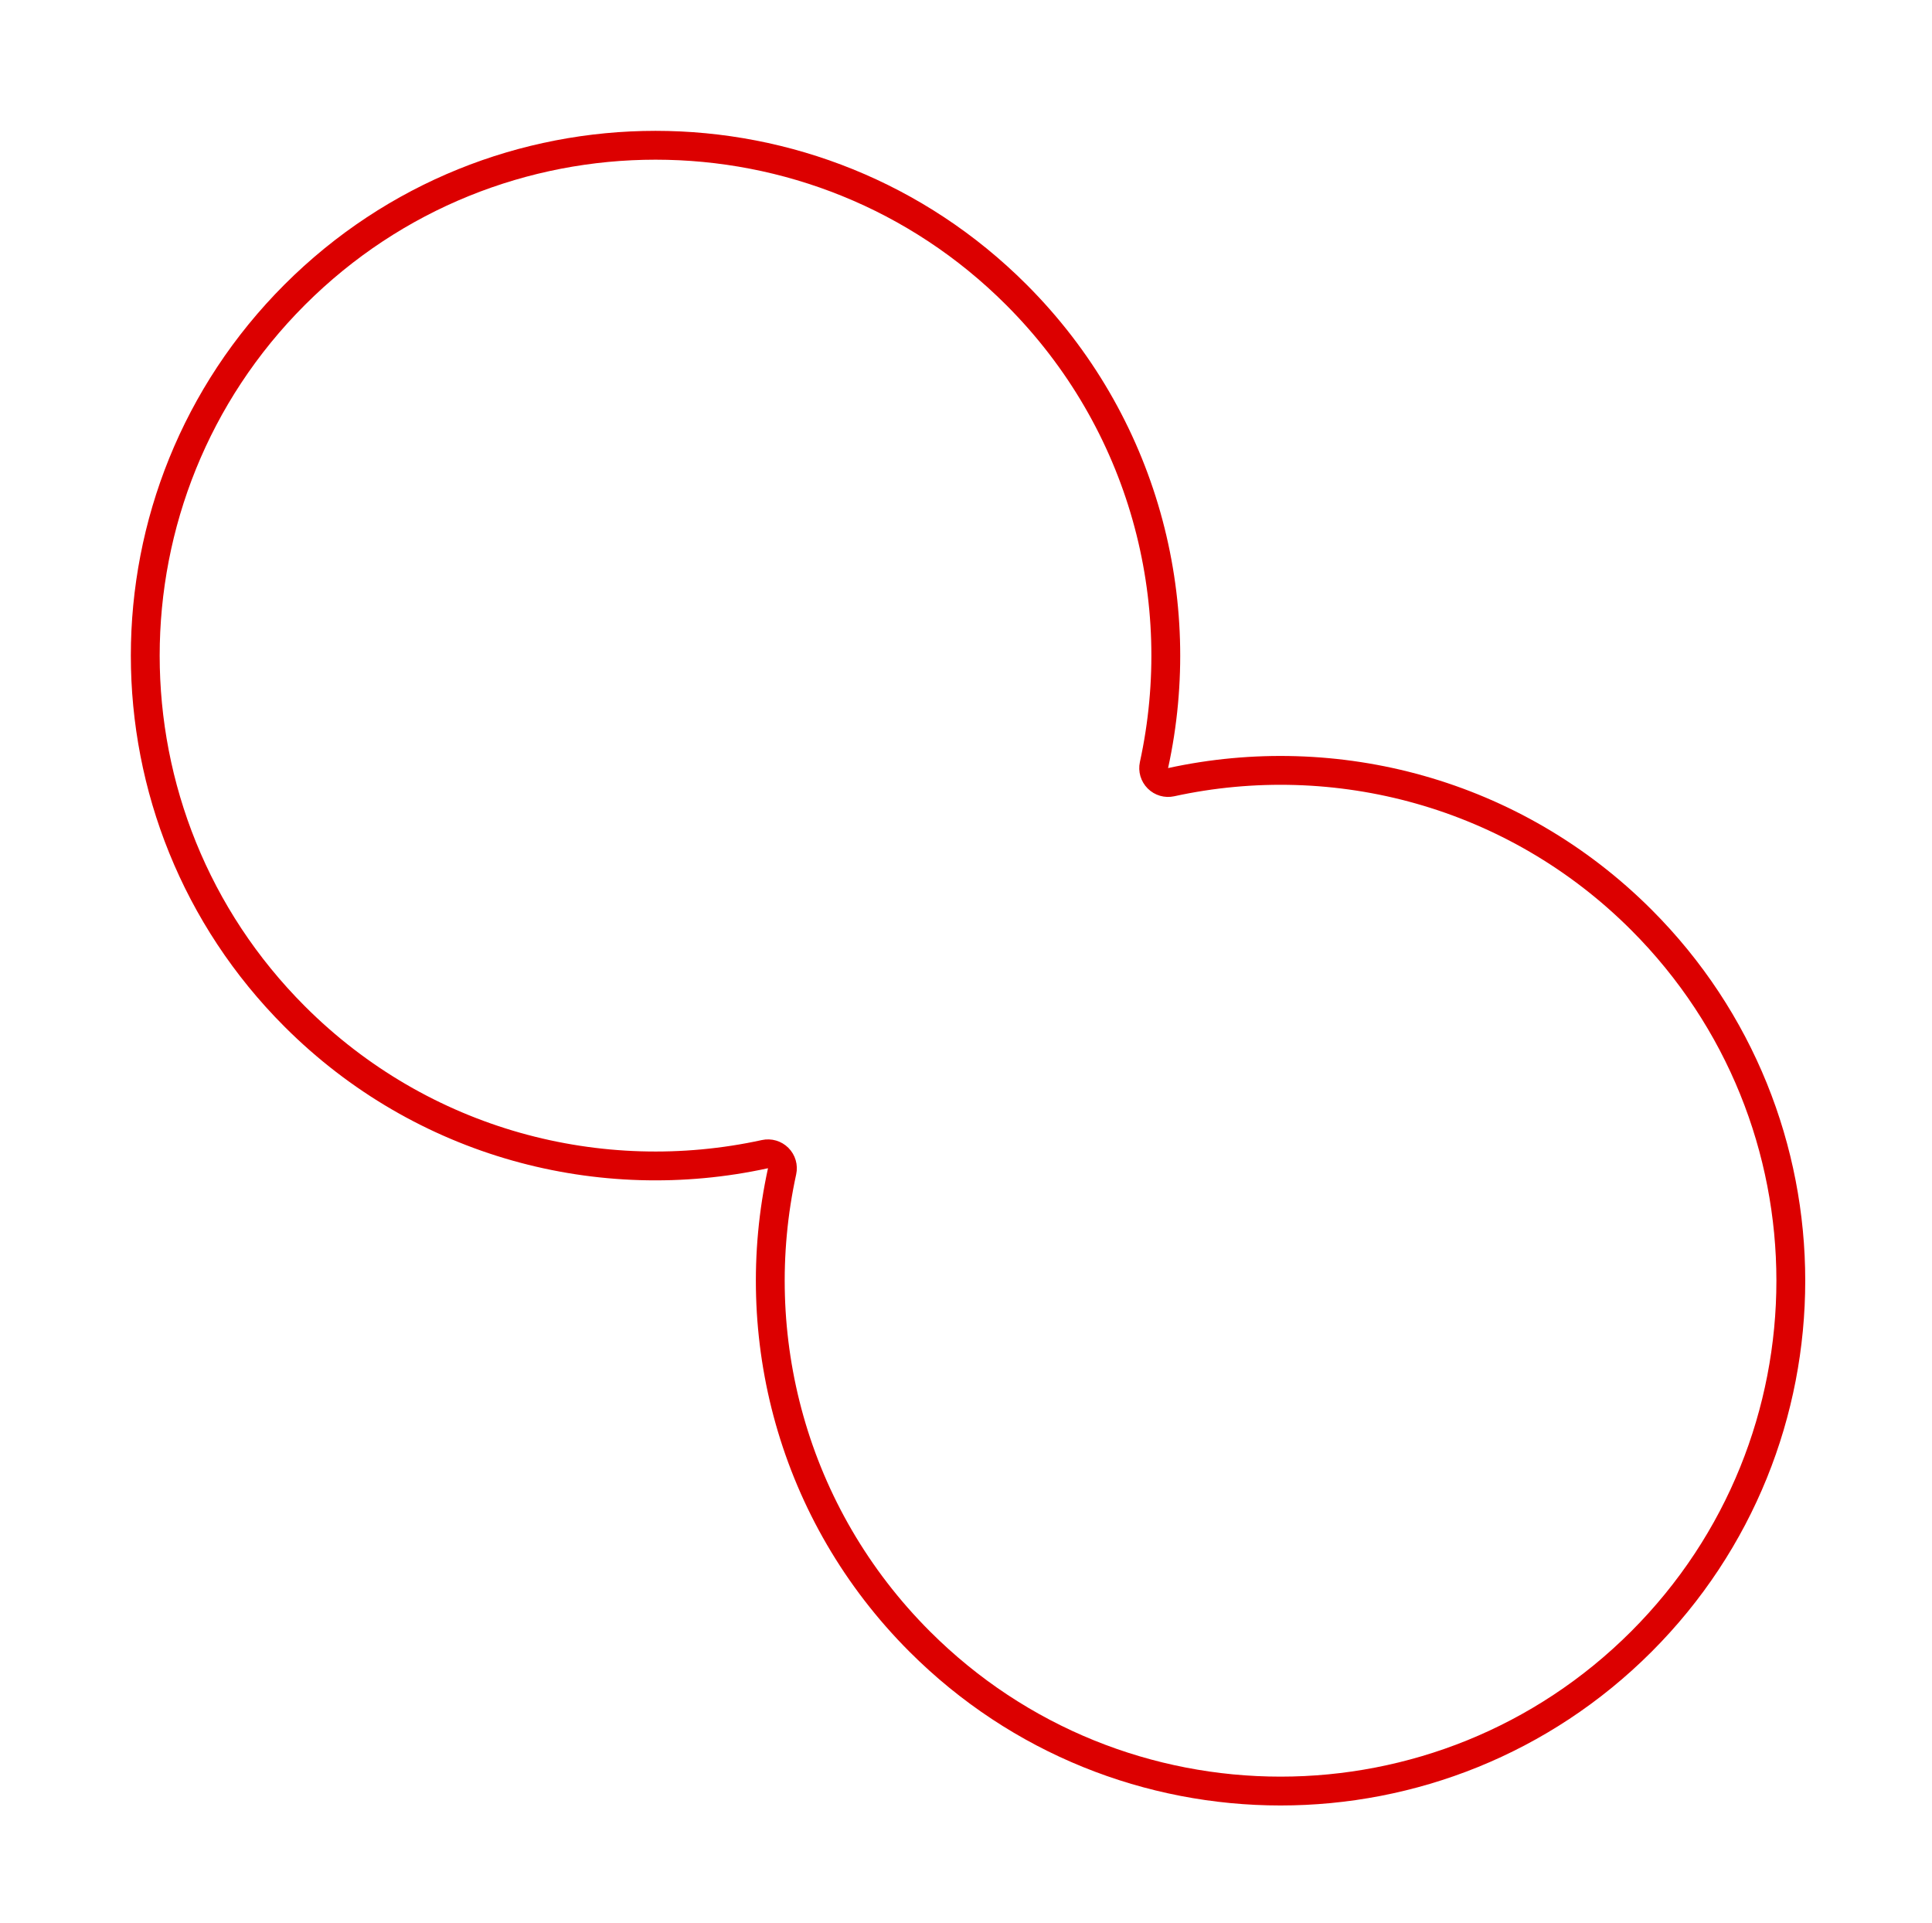 <svg width="201" height="200" viewBox="0 0 201 200" fill="none" xmlns="http://www.w3.org/2000/svg">
    <path d="M81.366 121.843C81.475 121.343 81.322 120.823 80.961 120.462C80.6 120.101 80.079 119.948 79.58 120.057C62.498 123.788 43.938 119.013 30.661 105.736C9.929 85.004 9.929 51.391 30.661 30.659C51.393 9.928 85.006 9.928 105.737 30.659C119.014 43.937 123.79 62.497 120.059 79.579C119.95 80.078 120.102 80.598 120.463 80.959C120.825 81.321 121.345 81.473 121.844 81.364C138.926 77.633 157.486 82.409 170.763 95.686C191.495 116.417 191.495 150.03 170.763 170.762C150.032 191.493 116.419 191.493 95.687 170.762C82.41 157.485 77.634 138.925 81.366 121.843Z" stroke="#DC0000" stroke-width="3" stroke-linejoin="round"/>
</svg>
